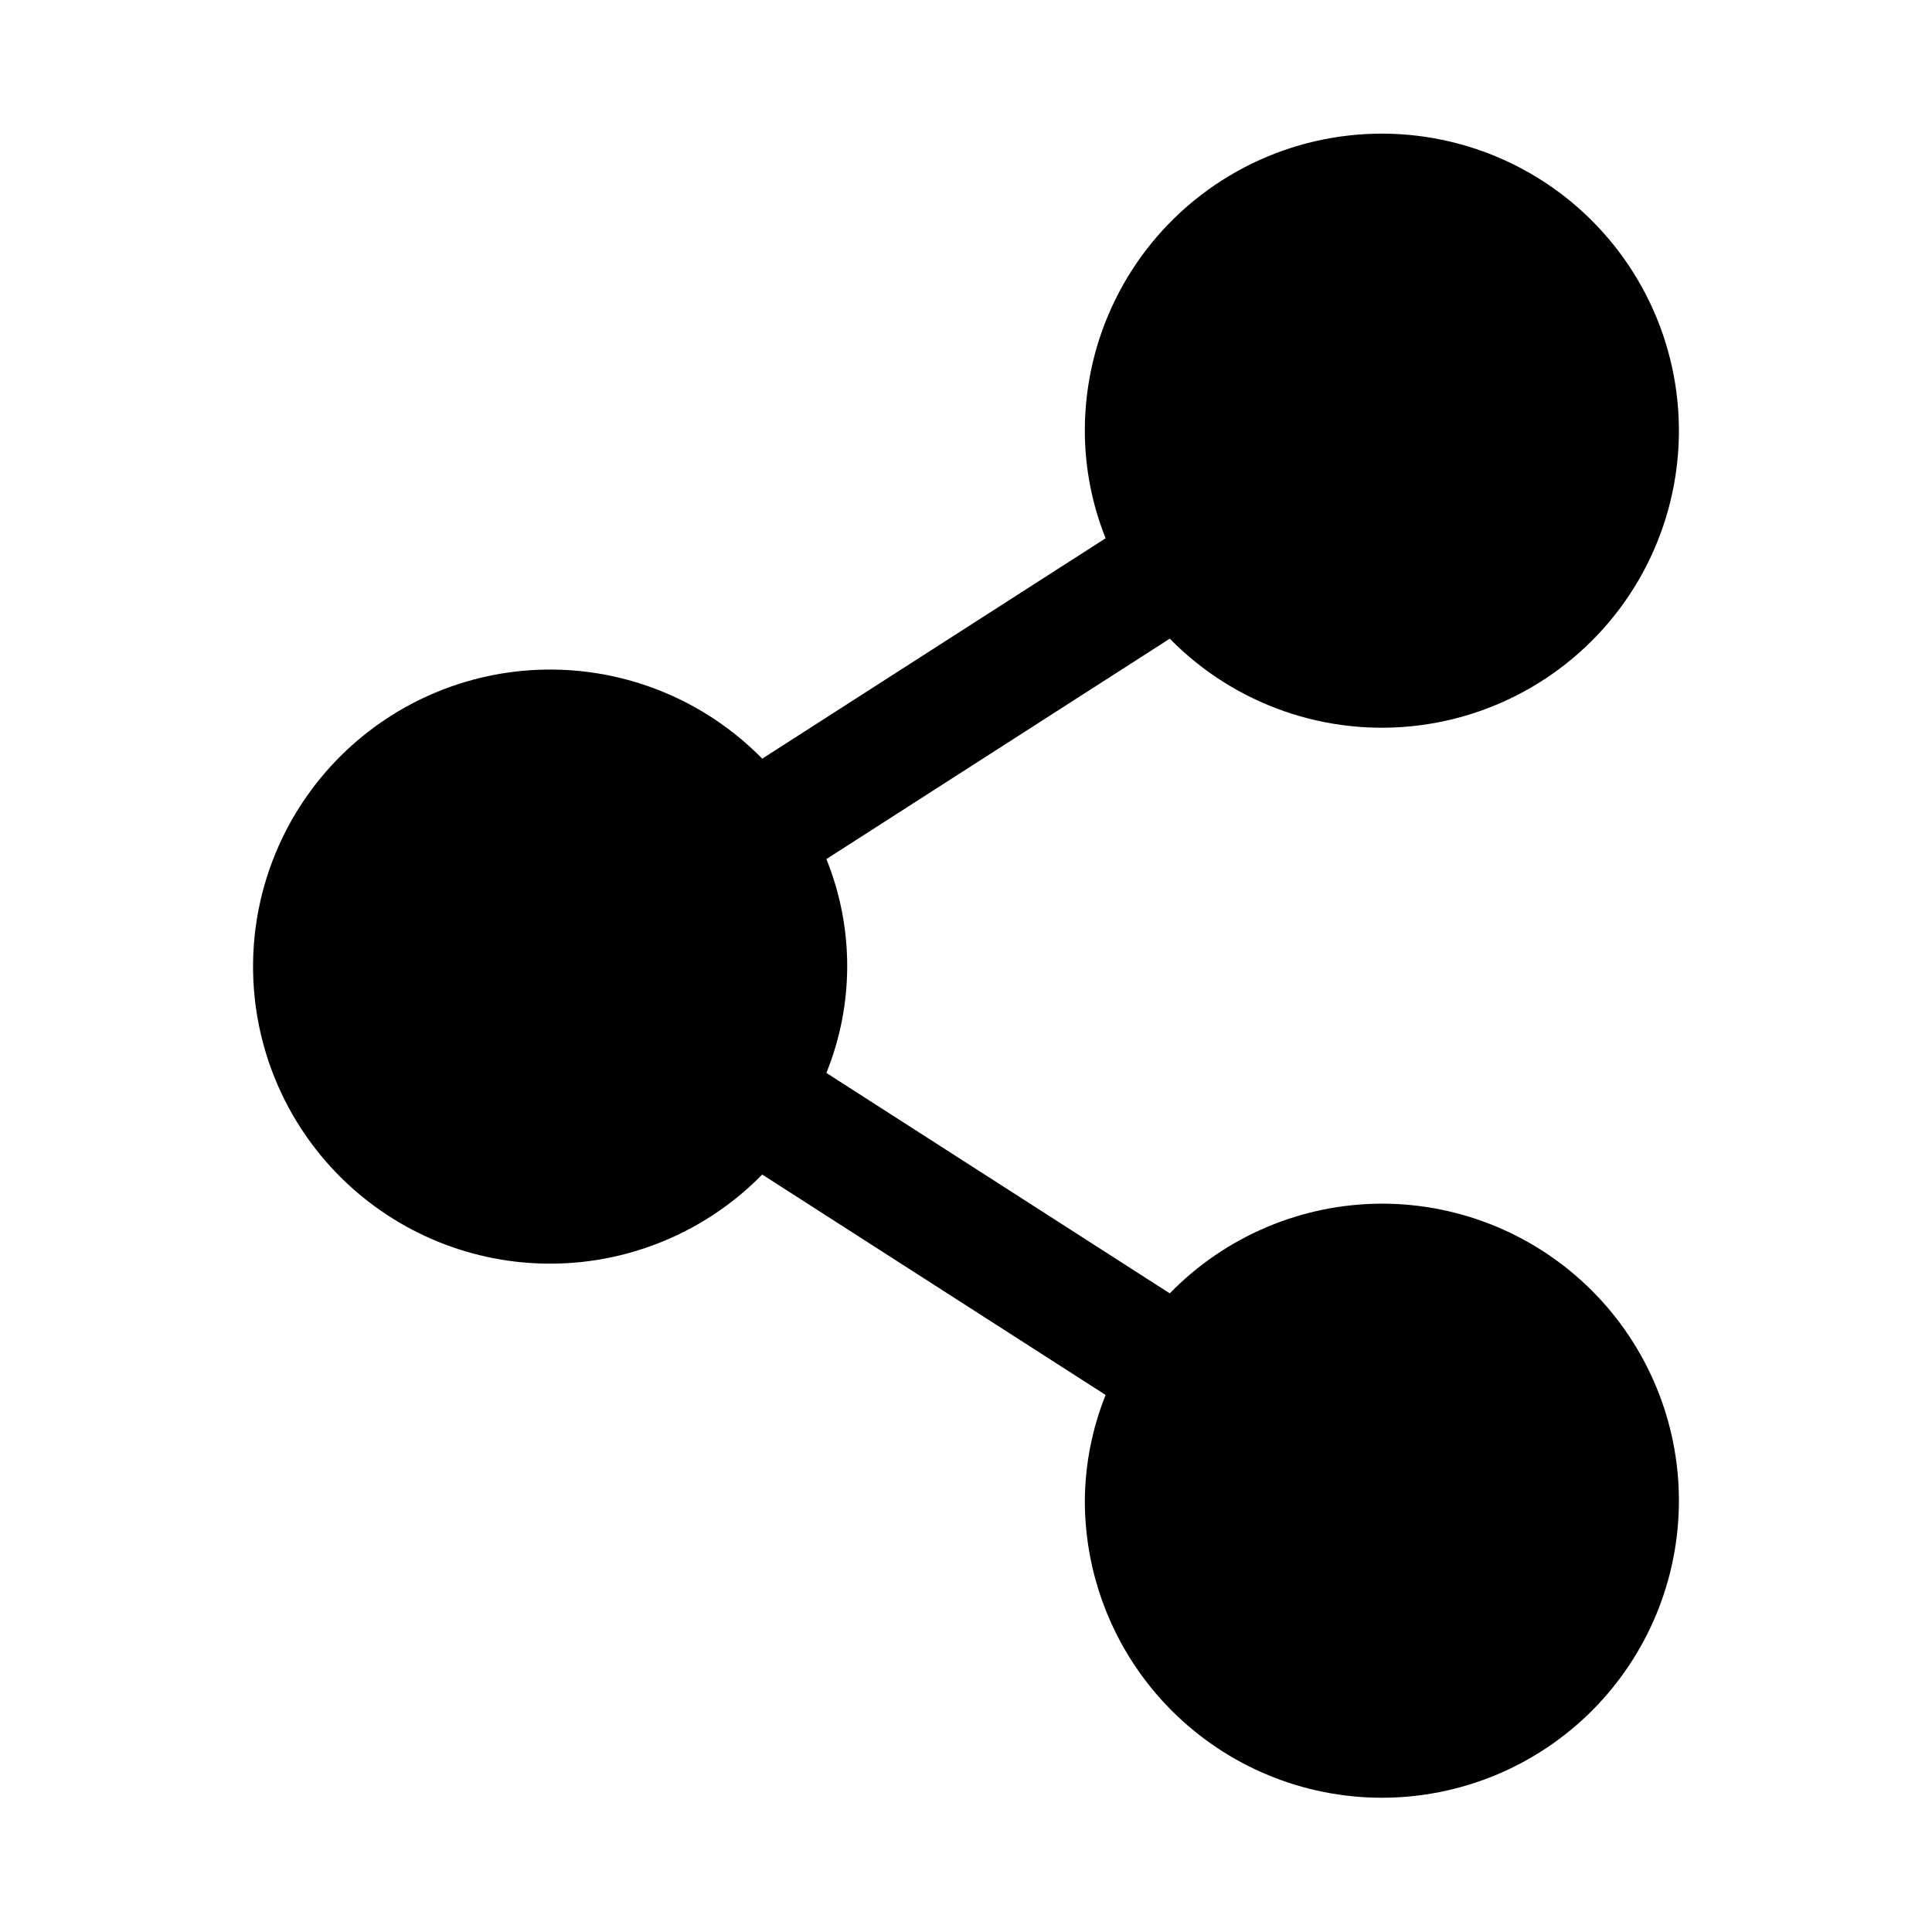 <?xml version="1.0" encoding="UTF-8"?>
<!-- Uploaded to: SVG Repo, www.svgrepo.com, Generator: SVG Repo Mixer Tools -->
<svg fill="#000000" width="800px" height="800px" version="1.1" viewBox="144 144 512 512" xmlns="http://www.w3.org/2000/svg">
 <path d="m510.21 462.98c-21.172 0.043-41.43 8.613-56.207 23.773l-91-58.414c7.352-18.176 7.352-38.5 0-56.676l91-58.41c17.176 17.512 41.531 26.02 65.871 23.008 24.344-3.012 45.891-17.199 58.281-38.367 12.387-21.172 14.195-46.906 4.898-69.605-9.301-22.695-28.648-39.762-52.332-46.152-23.68-6.391-48.988-1.379-68.445 13.555-19.457 14.934-30.84 38.086-30.785 62.613 0.031 9.711 1.902 19.324 5.508 28.34l-91 58.41c-14.68-14.973-34.723-23.473-55.691-23.613s-41.125 8.094-56.004 22.871c-14.875 14.777-23.242 34.879-23.242 55.848s8.367 41.07 23.242 55.848c14.879 14.777 35.035 23.012 56.004 22.871s41.012-8.641 55.691-23.613l91 58.41c-3.566 8.914-5.438 18.418-5.508 28.023 0 20.879 8.293 40.898 23.055 55.664 14.762 14.762 34.785 23.055 55.664 23.055 20.879 0 40.902-8.293 55.664-23.055 14.762-14.766 23.055-34.785 23.055-55.664 0-20.879-8.293-40.902-23.055-55.664-14.762-14.762-34.785-23.055-55.664-23.055z"/>
</svg>